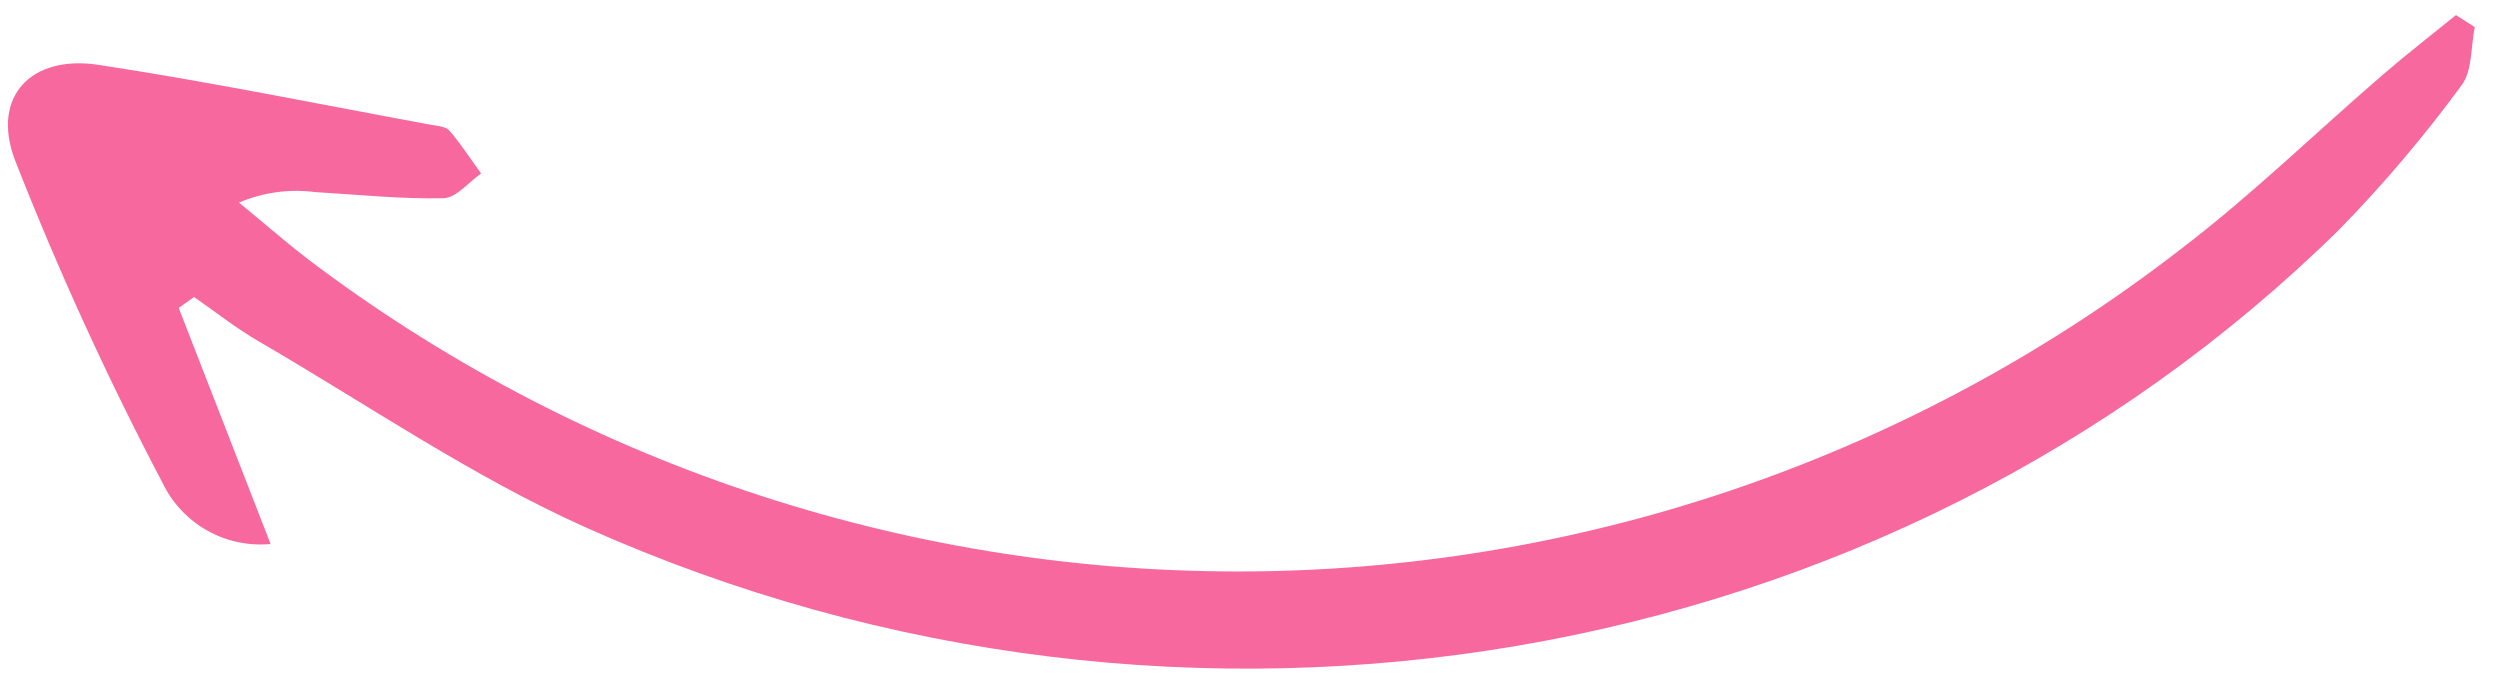 <?xml version="1.0" encoding="UTF-8"?> <svg xmlns="http://www.w3.org/2000/svg" width="68" height="19" viewBox="0 0 68 19" fill="none"><path d="M4.861 8.375C5.666 10.446 6.472 12.517 7.36 14.797C6.76 14.853 6.158 14.725 5.634 14.429C5.11 14.134 4.688 13.685 4.426 13.144C2.923 10.286 1.58 7.348 0.402 4.342C-0.245 2.614 0.859 1.488 2.672 1.763C5.699 2.223 8.703 2.839 11.716 3.393C11.892 3.425 12.124 3.437 12.223 3.551C12.538 3.917 12.802 4.327 13.086 4.72C12.746 4.955 12.409 5.384 12.064 5.392C10.899 5.417 9.731 5.293 8.564 5.224C7.863 5.134 7.151 5.233 6.501 5.511C7.223 6.1 7.922 6.721 8.672 7.272C16.009 12.725 24.929 15.63 34.071 15.542C43.213 15.454 52.075 12.379 59.306 6.785C61.238 5.314 62.987 3.605 64.831 2.017C65.473 1.464 66.144 0.944 66.802 0.41L67.313 0.737C67.203 1.271 67.253 1.927 66.955 2.319C65.944 3.699 64.836 5.006 63.641 6.23C51.348 18.337 32.225 21.638 15.938 14.348C12.832 12.958 9.981 10.995 7.024 9.277C6.415 8.923 5.859 8.481 5.278 8.079C5.139 8.178 5 8.276 4.861 8.375Z" fill="#F7689F"></path></svg> 